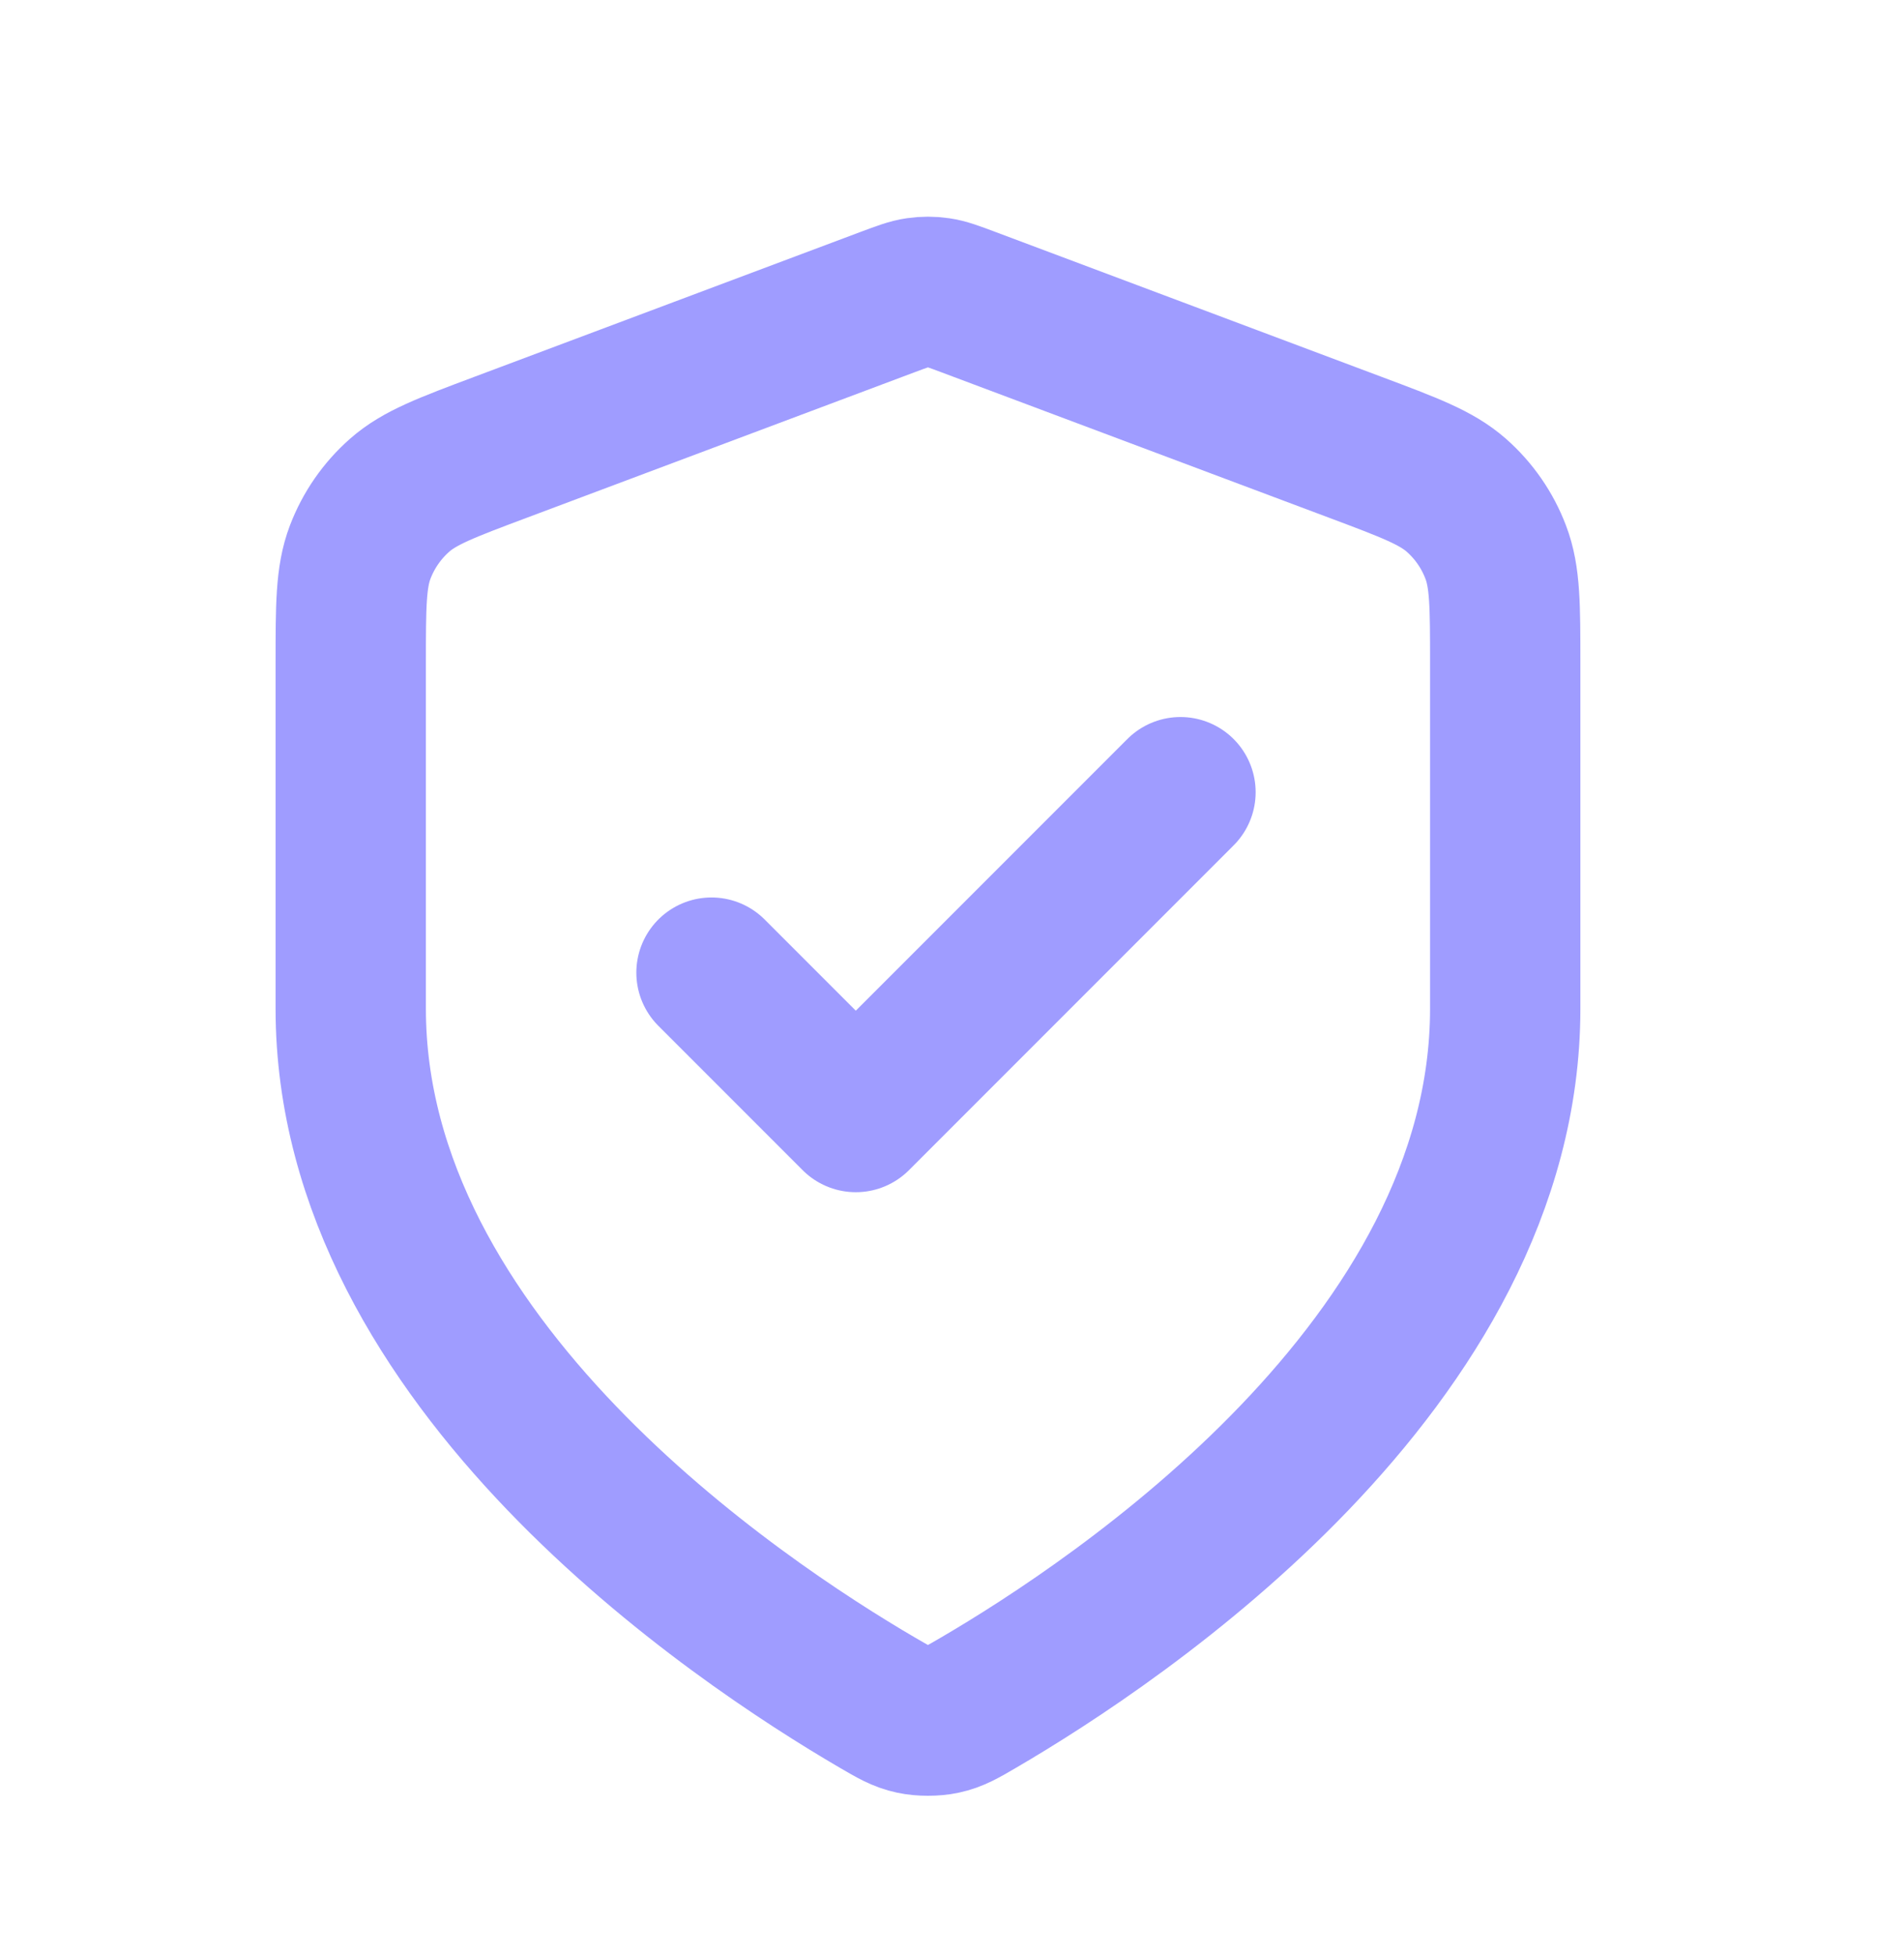 <svg width="38" height="39" viewBox="0 0 38 39" fill="none" xmlns="http://www.w3.org/2000/svg">
<path d="M14.2 19.405L17.08 22.285L23.56 15.805M30.041 20.125C30.041 27.193 22.331 32.334 19.525 33.971C19.207 34.157 19.047 34.25 18.822 34.298C18.648 34.336 18.393 34.336 18.218 34.298C17.993 34.25 17.834 34.157 17.515 33.971C14.71 32.334 7 27.193 7 20.125V13.238C7 12.087 7 11.511 7.188 11.017C7.355 10.579 7.625 10.189 7.976 9.88C8.373 9.53 8.912 9.328 9.99 8.924L17.711 6.028C18.011 5.916 18.16 5.86 18.314 5.838C18.451 5.818 18.59 5.818 18.726 5.838C18.88 5.86 19.03 5.916 19.329 6.028L27.05 8.924C28.128 9.328 28.667 9.53 29.065 9.88C29.416 10.189 29.686 10.579 29.852 11.017C30.041 11.511 30.041 12.087 30.041 13.238V20.125Z" stroke="#9F9CFF" stroke-width="3" stroke-linecap="round" stroke-linejoin="round"/>
</svg>
